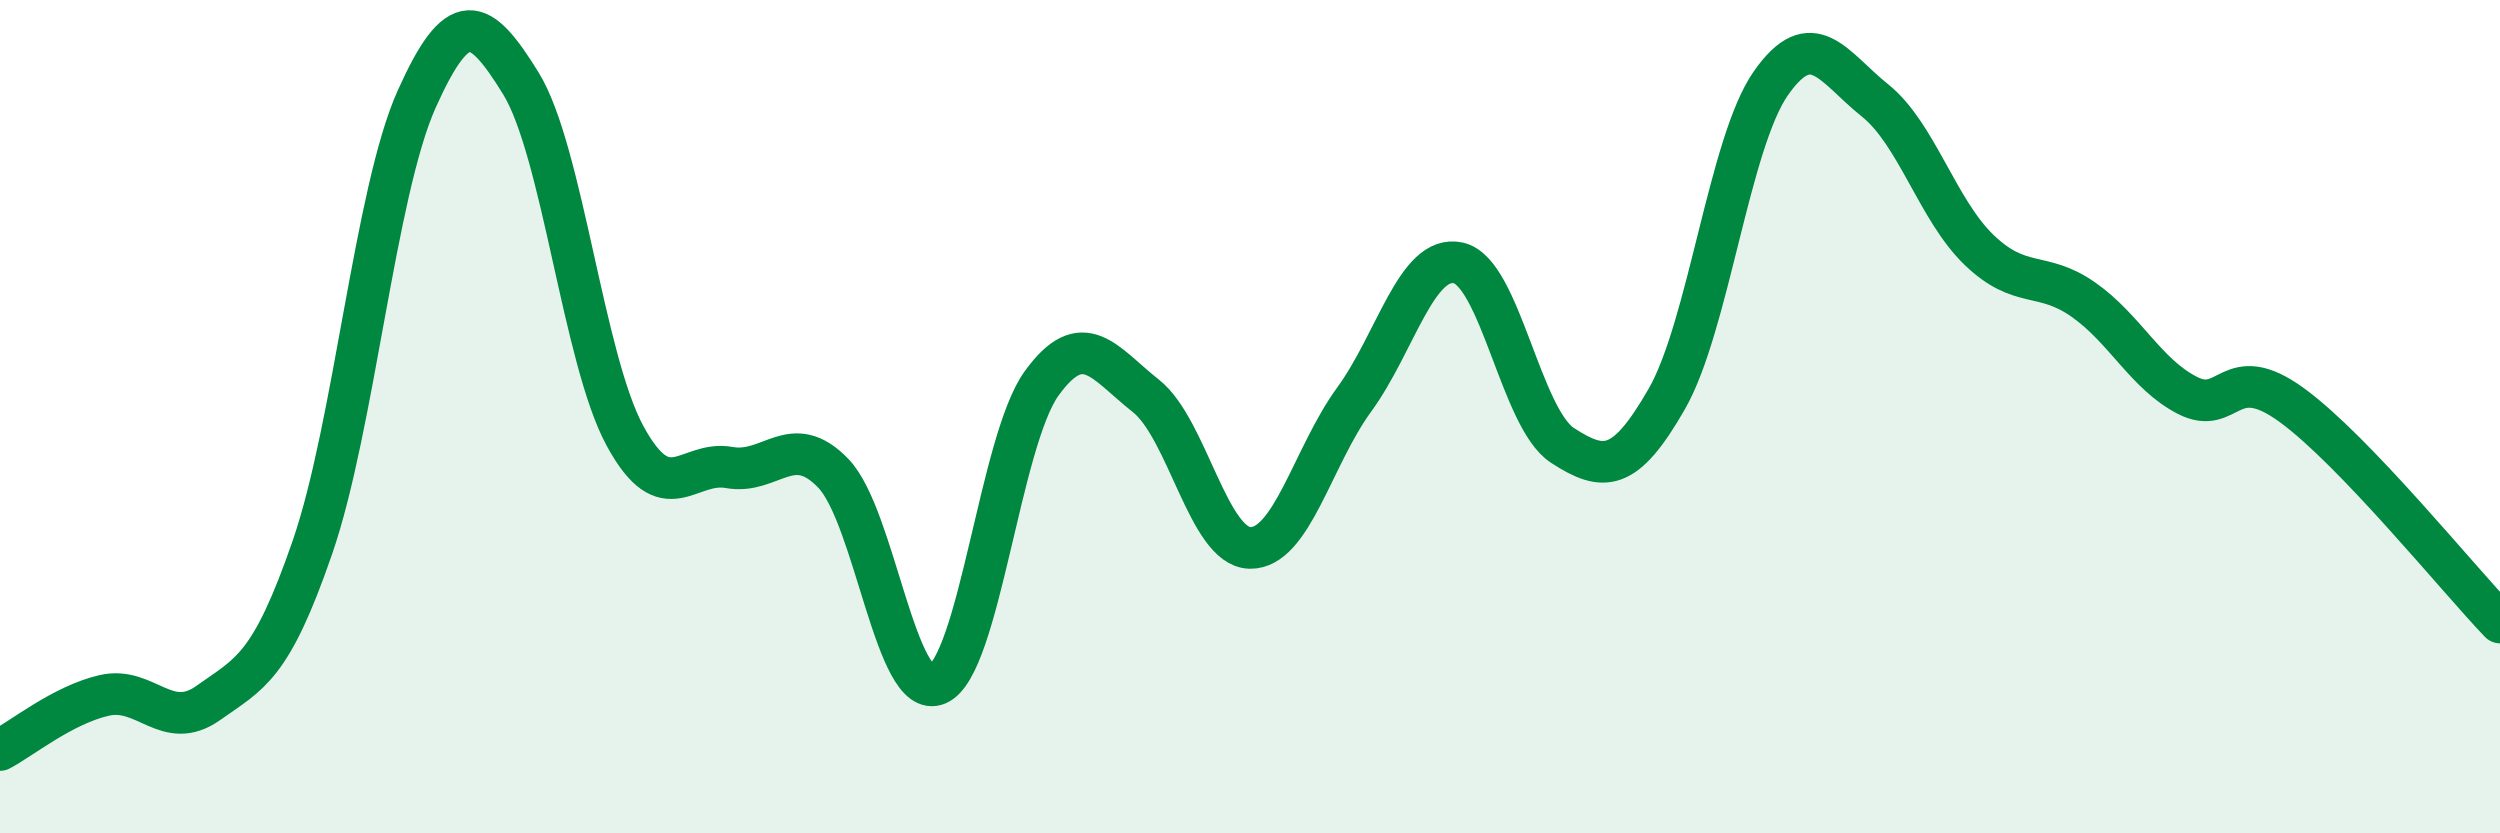
    <svg width="60" height="20" viewBox="0 0 60 20" xmlns="http://www.w3.org/2000/svg">
      <path
        d="M 0,18 C 0.5,17.74 1.5,16.92 2.5,16.69 C 3.5,16.46 4,17.58 5,16.87 C 6,16.16 6.5,16.03 7.5,13.13 C 8.5,10.23 9,4.61 10,2.38 C 11,0.15 11.5,0.38 12.5,2 C 13.5,3.62 14,8.62 15,10.46 C 16,12.3 16.5,11.04 17.5,11.22 C 18.5,11.4 19,10.32 20,11.36 C 21,12.4 21.5,16.85 22.5,16.42 C 23.5,15.99 24,10.58 25,9.2 C 26,7.82 26.5,8.71 27.5,9.5 C 28.5,10.29 29,13.13 30,13.15 C 31,13.17 31.5,10.96 32.5,9.59 C 33.5,8.22 34,6.09 35,6.31 C 36,6.53 36.5,10.04 37.5,10.69 C 38.5,11.34 39,11.32 40,9.58 C 41,7.84 41.5,3.43 42.5,2 C 43.5,0.57 44,1.61 45,2.41 C 46,3.21 46.5,5.04 47.5,6 C 48.5,6.96 49,6.49 50,7.19 C 51,7.89 51.5,8.98 52.5,9.49 C 53.5,10 53.5,8.63 55,9.72 C 56.5,10.81 59,13.9 60,14.94L60 20L0 20Z"
        fill="#008740"
        opacity="0.1"
        stroke-linecap="round"
        stroke-linejoin="round"
      />
      <path
        d="M 0,18 C 0.5,17.74 1.5,16.92 2.5,16.69 C 3.5,16.46 4,17.58 5,16.87 C 6,16.16 6.5,16.03 7.5,13.13 C 8.5,10.23 9,4.61 10,2.38 C 11,0.15 11.5,0.38 12.5,2 C 13.5,3.62 14,8.62 15,10.46 C 16,12.3 16.5,11.04 17.5,11.22 C 18.5,11.4 19,10.32 20,11.36 C 21,12.4 21.5,16.85 22.5,16.42 C 23.5,15.99 24,10.58 25,9.2 C 26,7.82 26.5,8.71 27.5,9.5 C 28.5,10.29 29,13.13 30,13.15 C 31,13.17 31.5,10.96 32.5,9.59 C 33.5,8.22 34,6.09 35,6.31 C 36,6.53 36.5,10.04 37.5,10.69 C 38.5,11.34 39,11.32 40,9.58 C 41,7.84 41.5,3.43 42.5,2 C 43.5,0.57 44,1.61 45,2.41 C 46,3.21 46.5,5.04 47.5,6 C 48.5,6.96 49,6.49 50,7.19 C 51,7.89 51.5,8.98 52.5,9.49 C 53.5,10 53.5,8.63 55,9.72 C 56.5,10.81 59,13.9 60,14.94"
        stroke="#008740"
        stroke-width="1"
        fill="none"
        stroke-linecap="round"
        stroke-linejoin="round"
      />
    </svg>
  